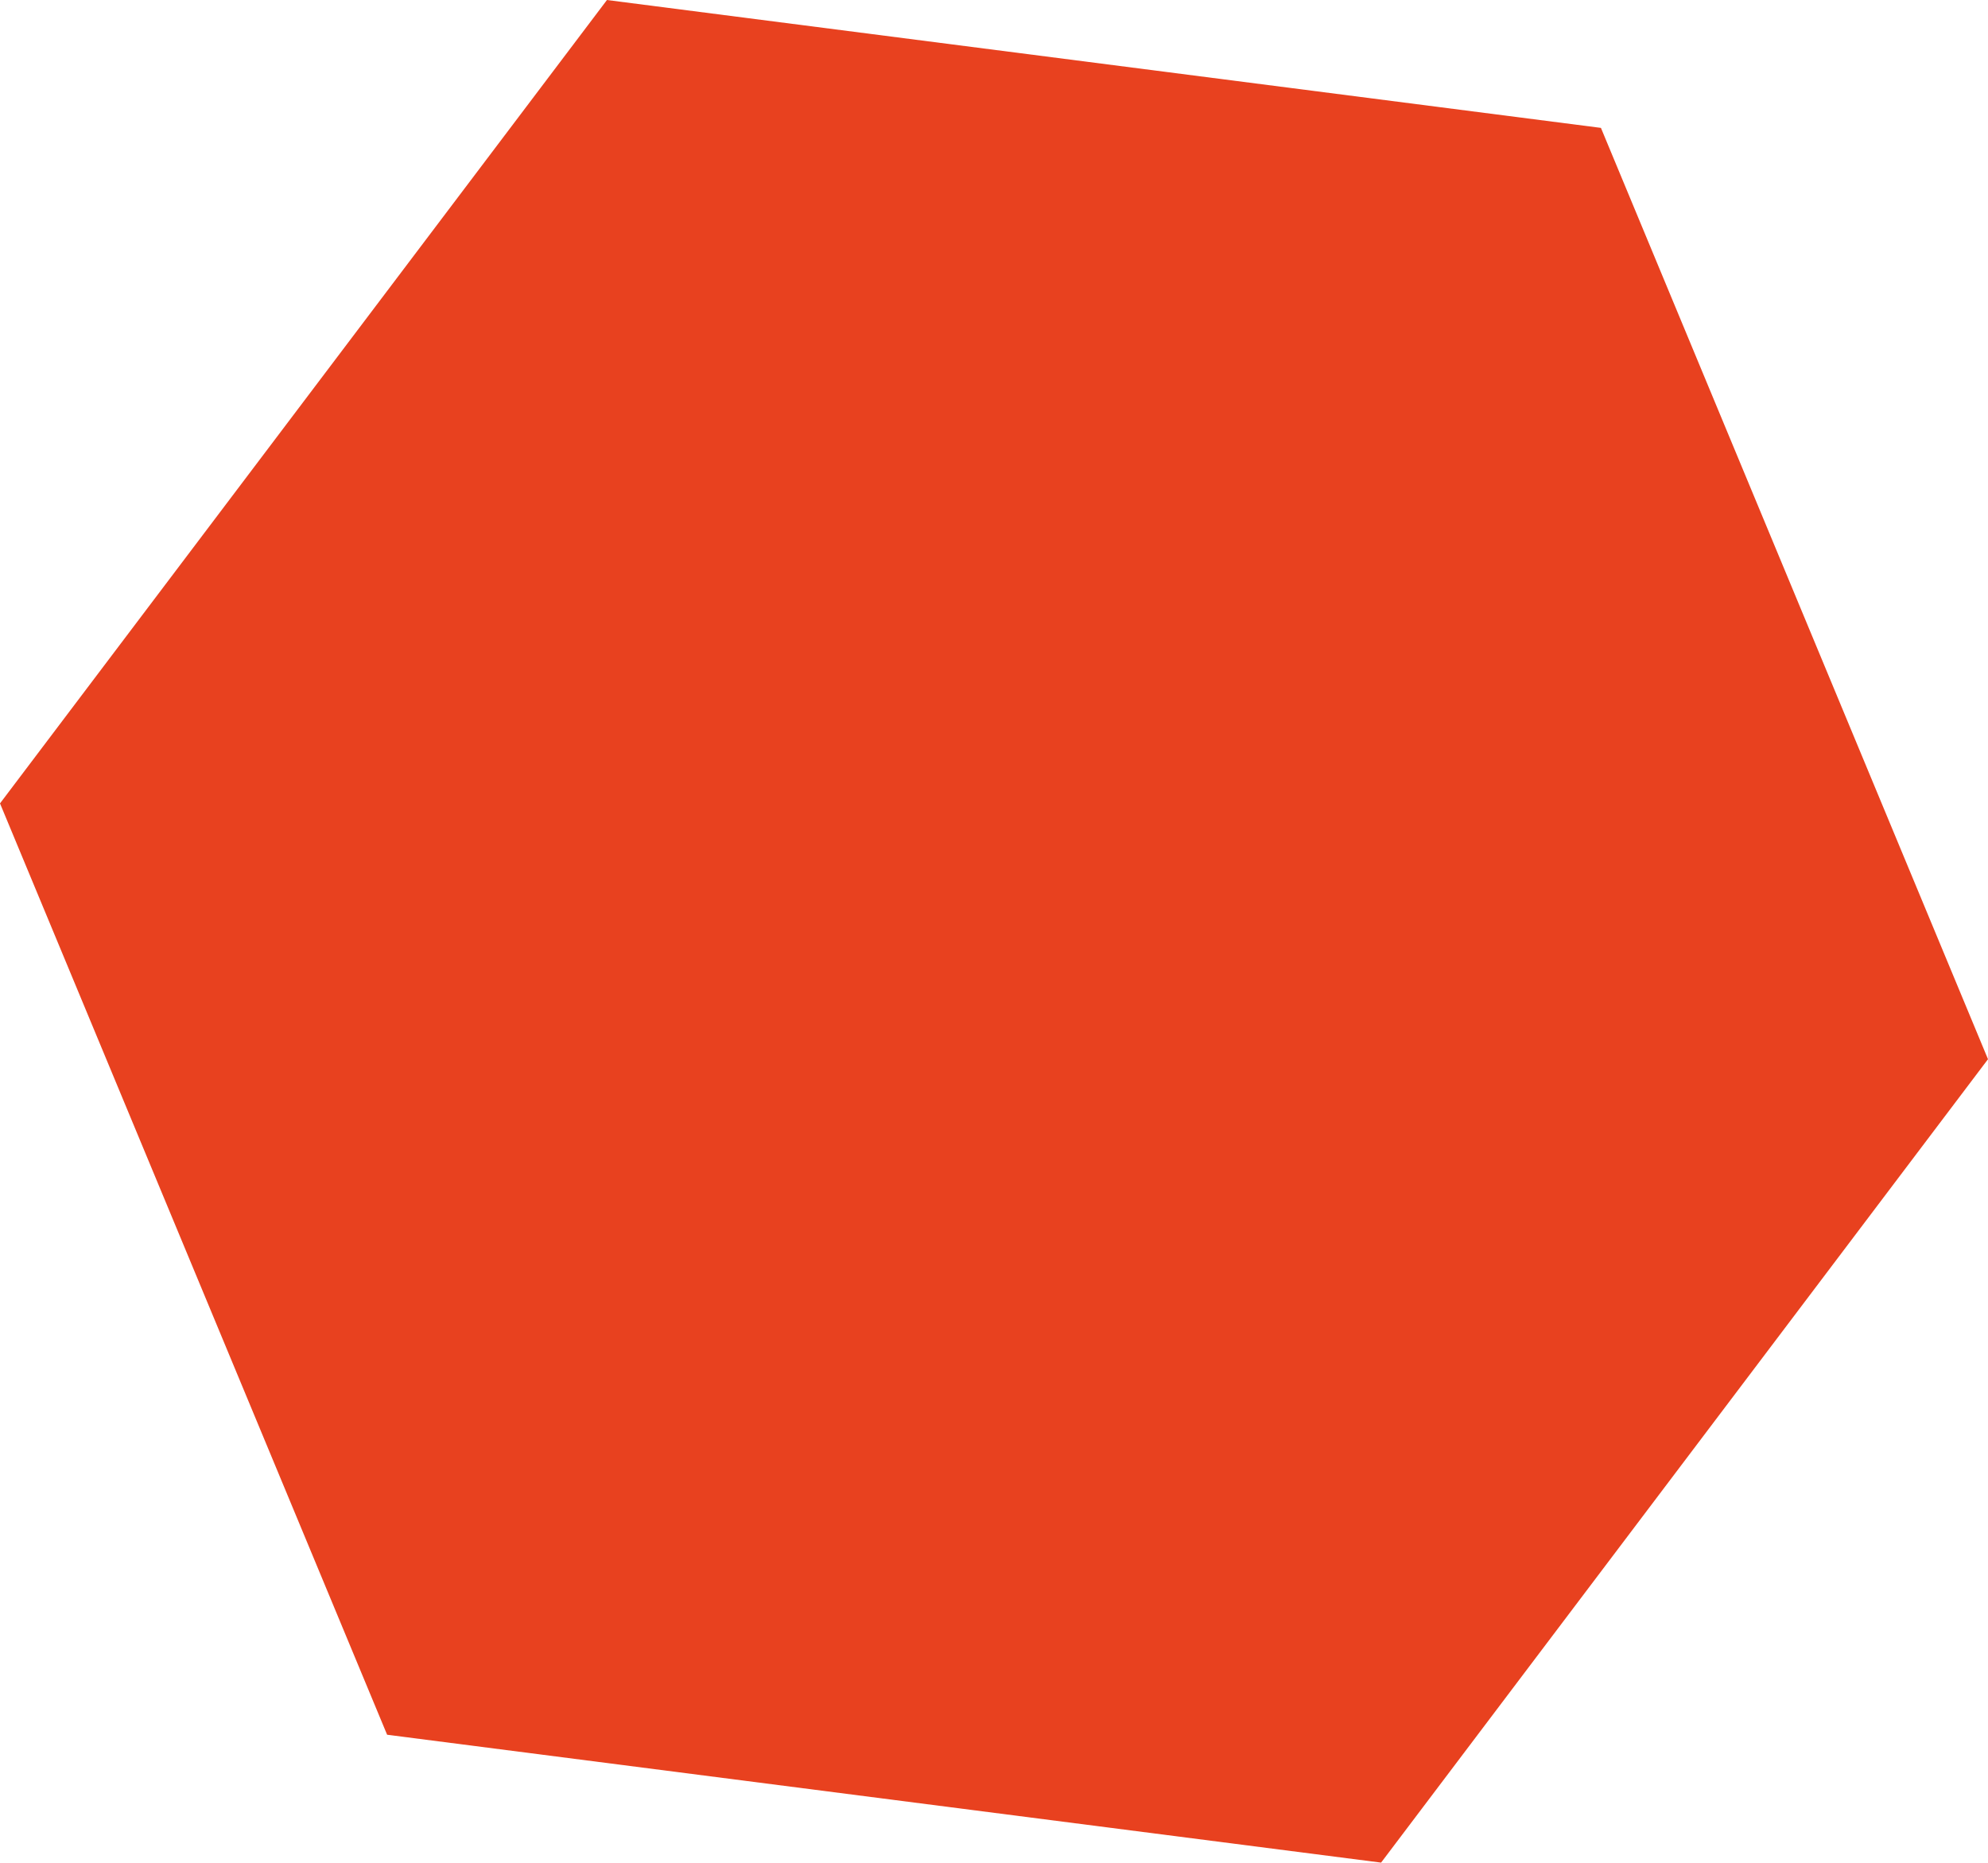 <?xml version="1.0" encoding="UTF-8"?> <svg xmlns="http://www.w3.org/2000/svg" width="127" height="119" viewBox="0 0 127 119" fill="none"> <path d="M38.774 3.56121e-06L102.273 8.17L127 67.671L88.228 119L24.73 110.83L0 51.329L38.774 3.56121e-06Z" fill="#E8411F"></path> </svg> 
